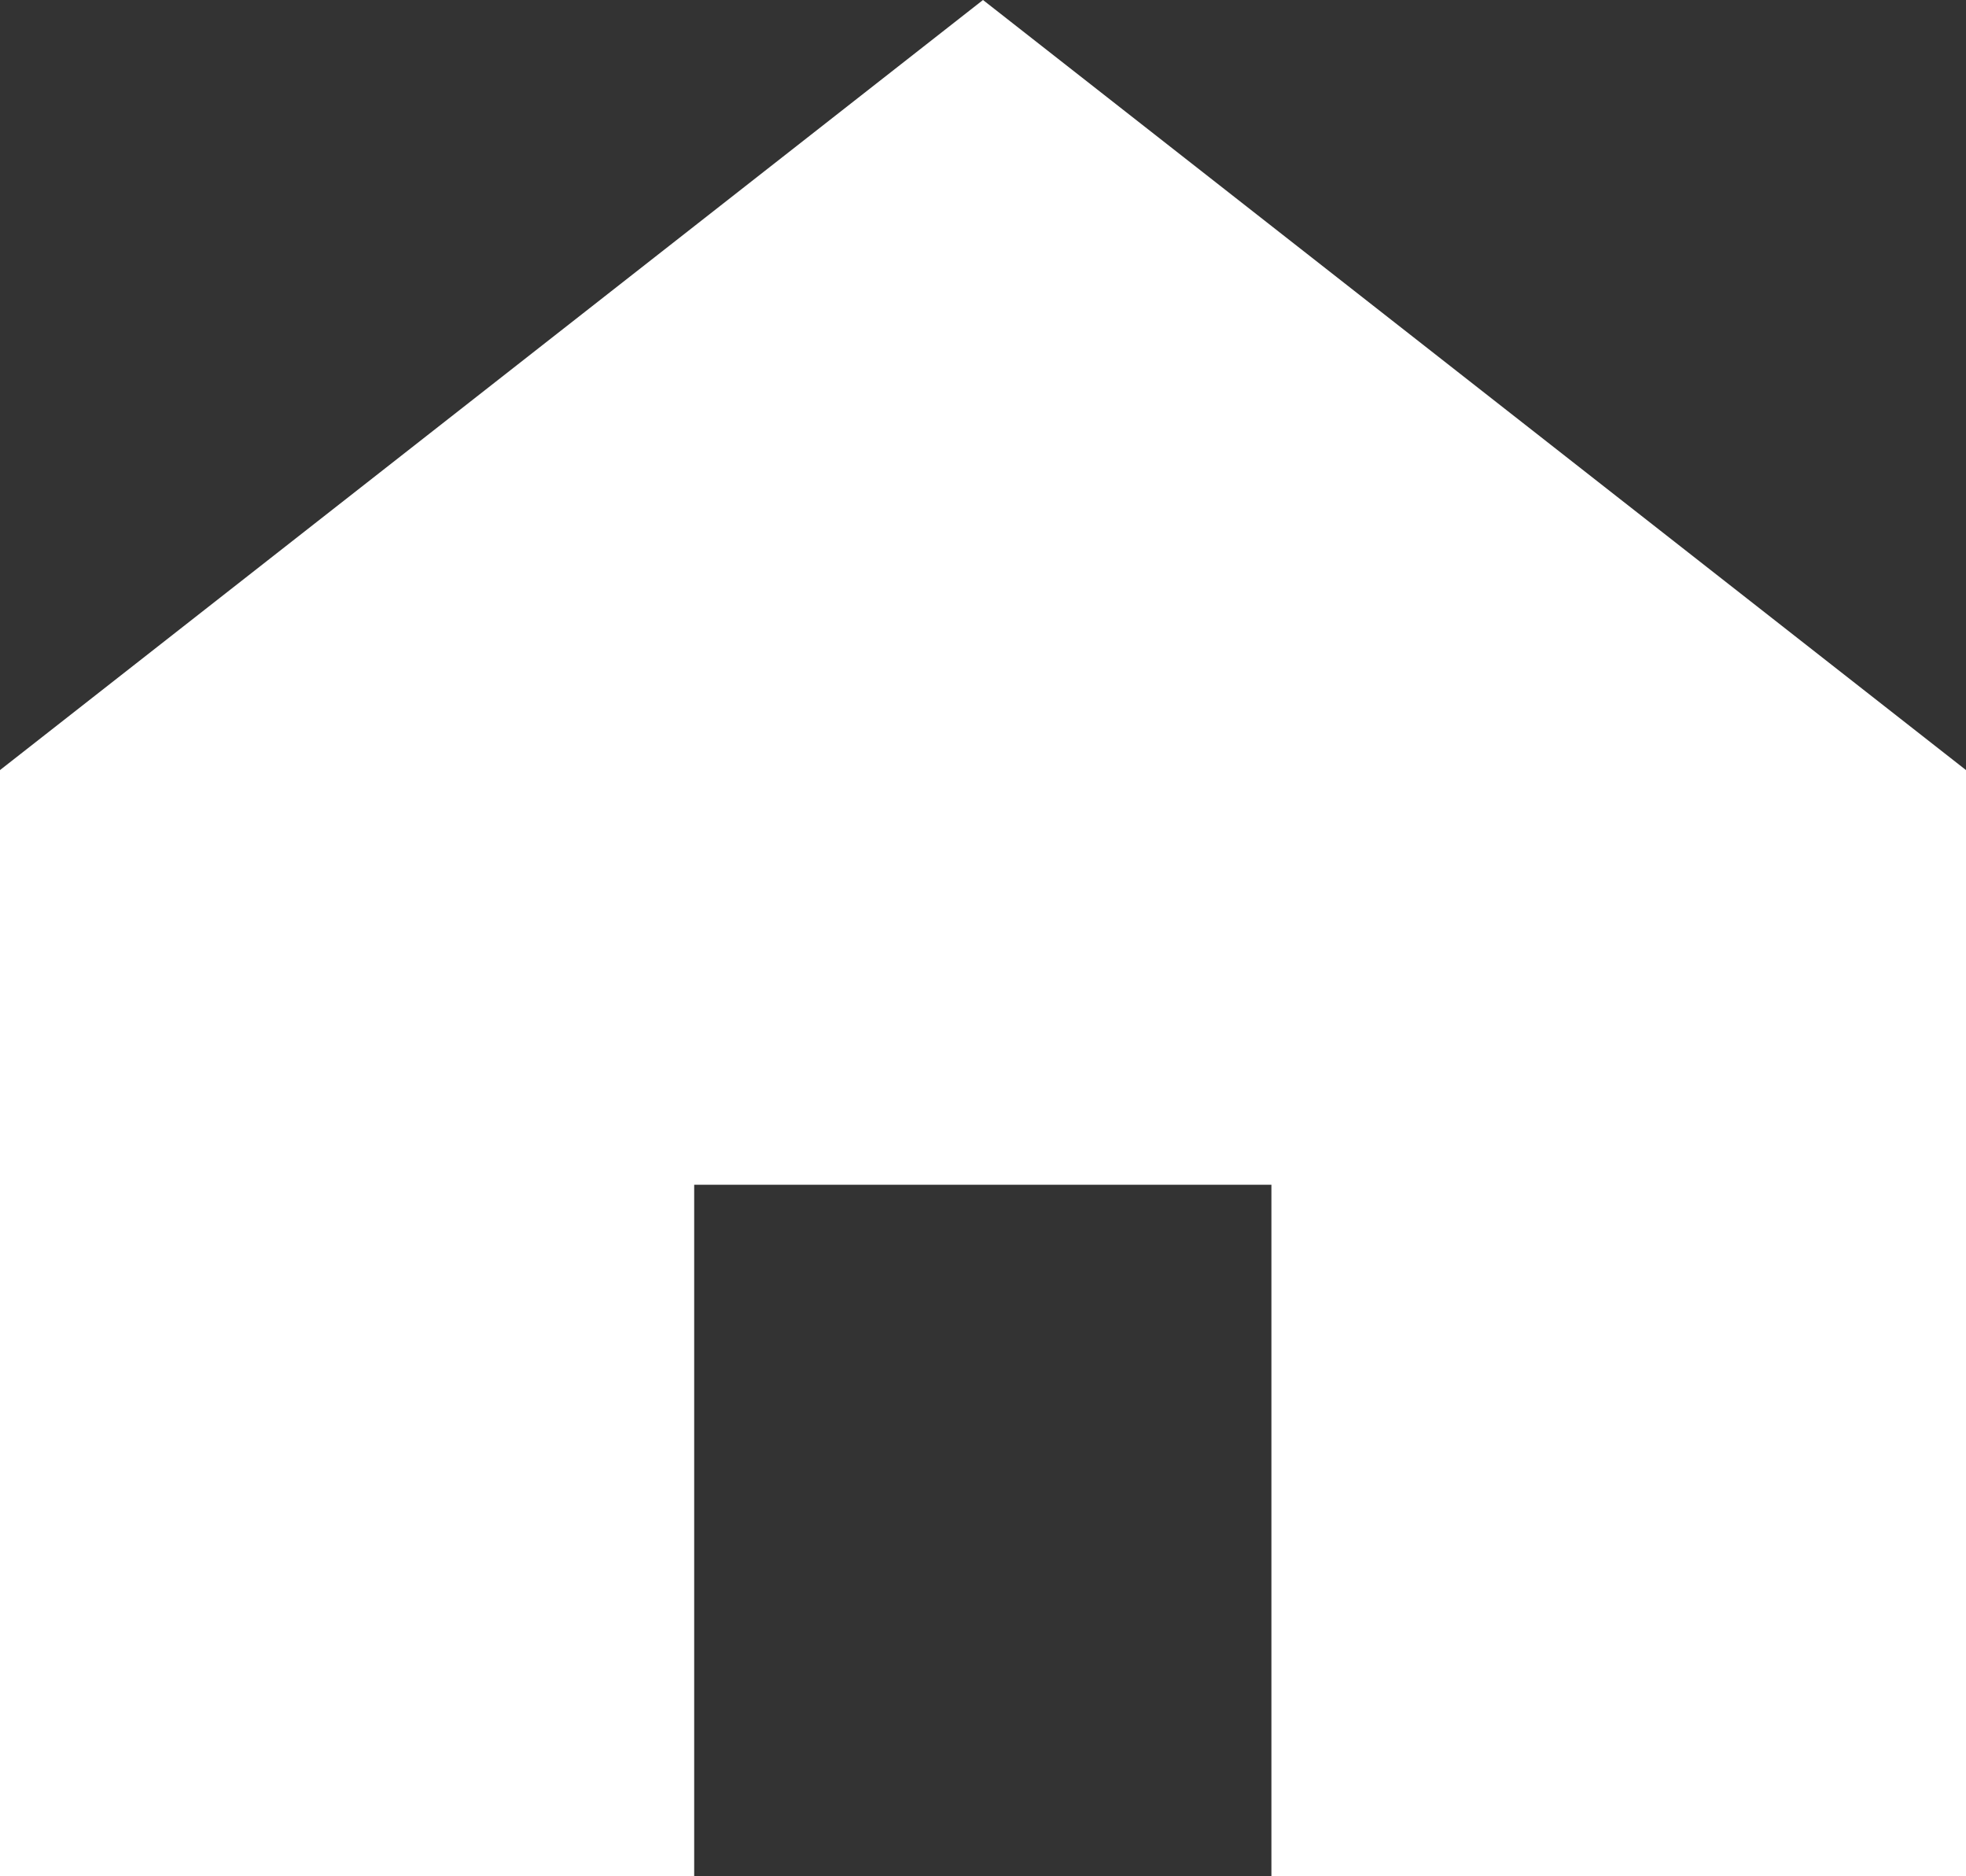 <?xml version="1.0" encoding="UTF-8"?>
<svg id="_レイヤー_2" data-name="レイヤー 2" xmlns="http://www.w3.org/2000/svg" viewBox="0 0 49.08 46.83">
  <rect x="0" y="0" width="49.08" height="46.83" fill="#333333" stroke="none"/>
  <defs>
    <style>
      .cls-1 {
        fill: #fff;
        stroke-width: 0px;
      }
    </style>
  </defs>
  <g id="_レイヤー_1-2" data-name="レイヤー 1">
    <polygon class="cls-1" points="49.08 19.22 49.08 46.83 31.74 46.83 31.74 29.57 17.33 29.57 17.33 46.83 0 46.83 0 19.22 24.54 0 49.08 19.22"/>
  </g>
</svg>